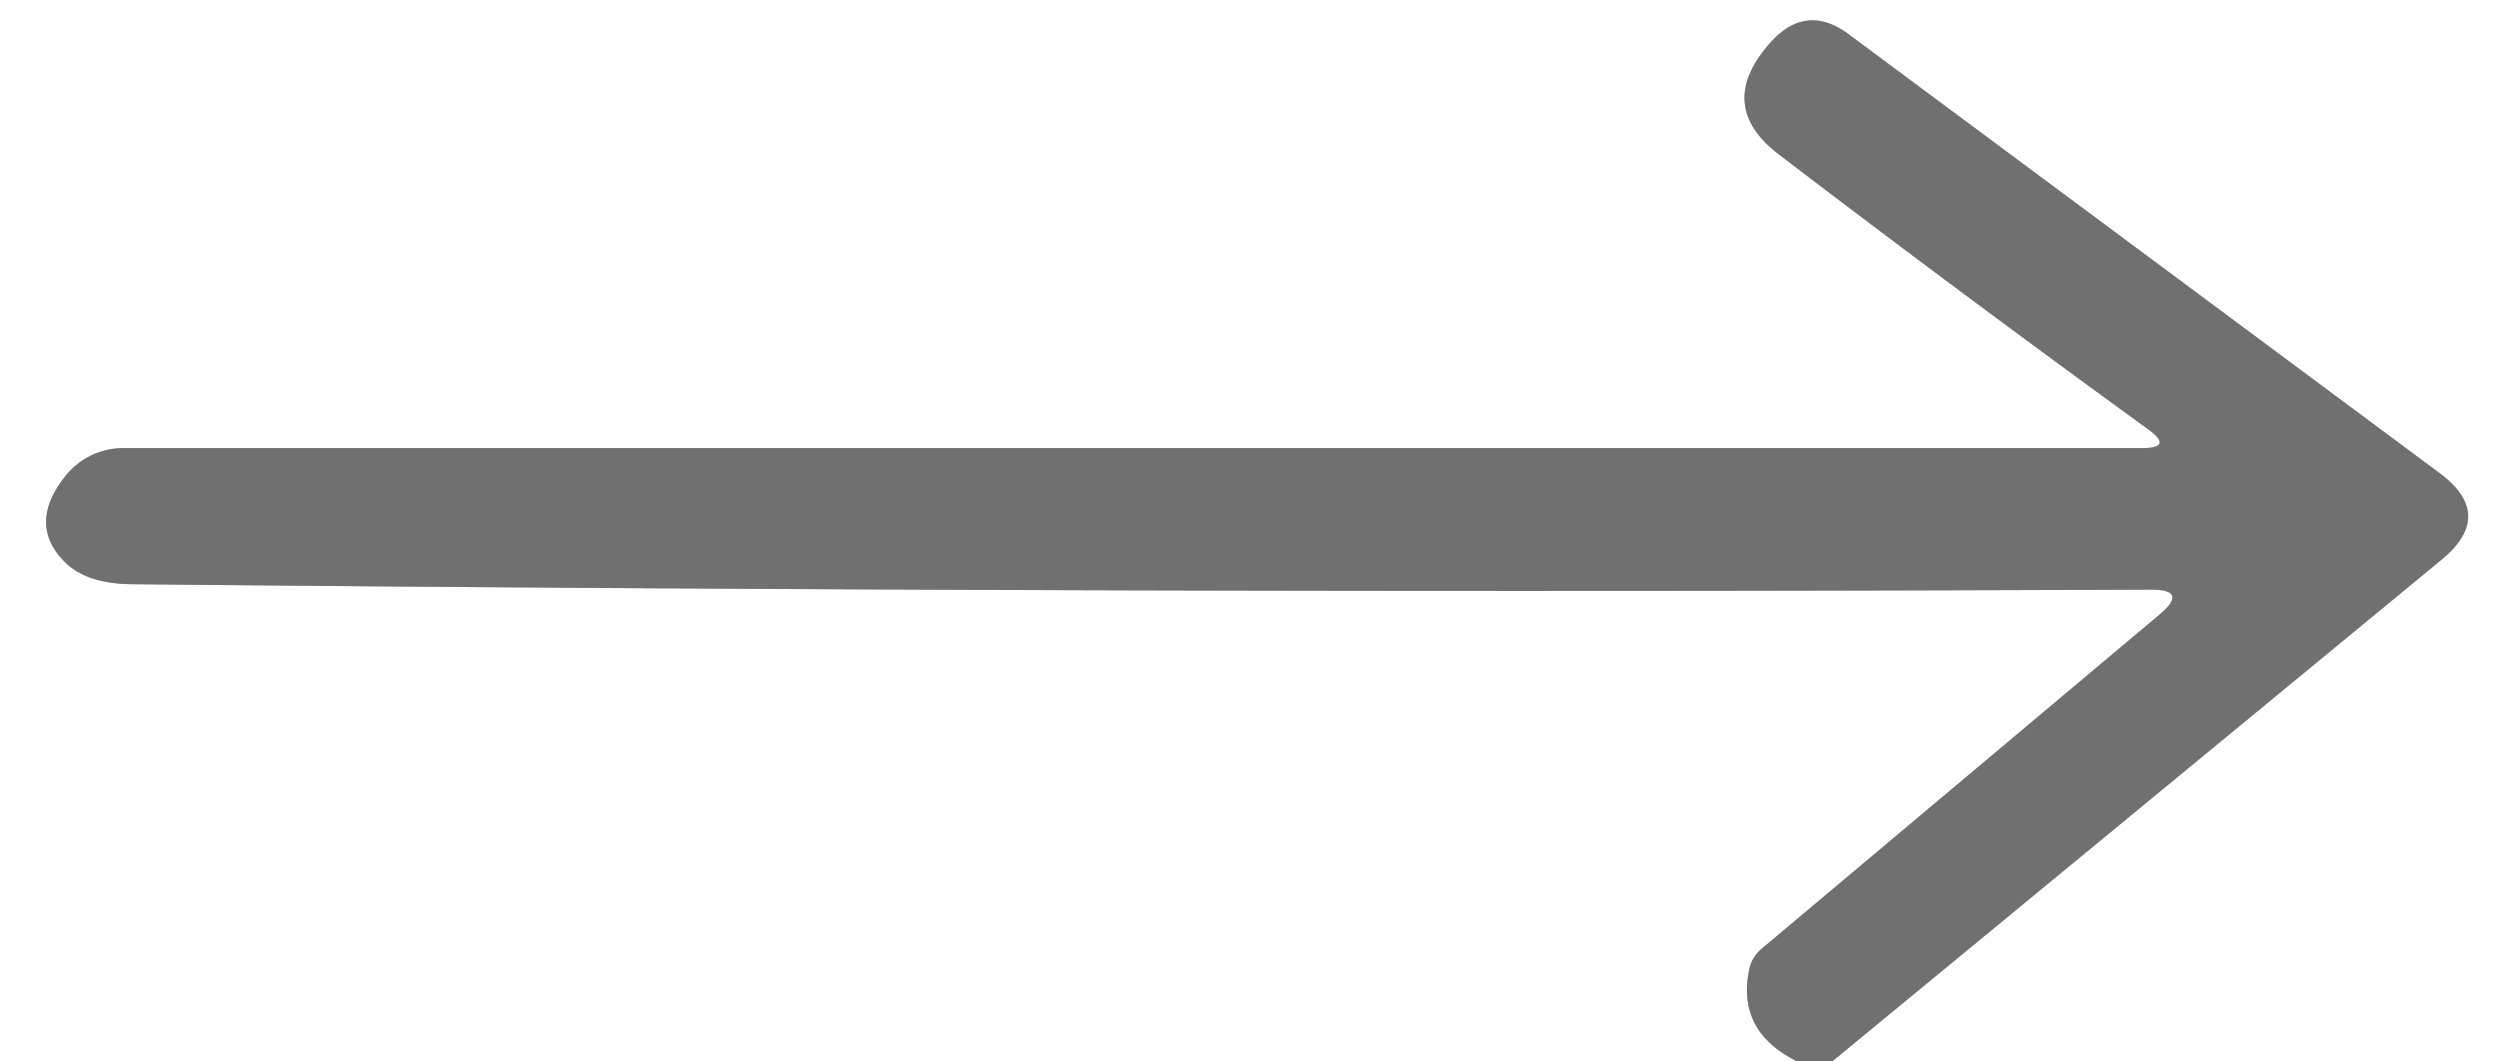 <?xml version="1.0" encoding="UTF-8" standalone="no"?>
<!DOCTYPE svg PUBLIC "-//W3C//DTD SVG 1.1//EN" "http://www.w3.org/Graphics/SVG/1.1/DTD/svg11.dtd">
<svg xmlns="http://www.w3.org/2000/svg" version="1.1" viewBox="0 0 106 45">
<rect x="0" y="0" width="106" height="45" fill="#333333" stroke="none"/>
<path stroke="#b8b8b8" stroke-width="2.00" fill="none" stroke-linecap="butt" vector-effect="non-scaling-stroke" d="
  M 77.69 45.00
  L 103.50 23.75
  Q 105.83 21.84 103.44 20.06
  L 78.38 1.45
  Q 76.58 0.12 75.07 1.80
  Q 72.69 4.47 75.44 6.56
  Q 83.18 12.47 91.08 18.20
  Q 92.18 19.00 90.81 19.00
  L 5.23 19.00
  A 3.14 3.13 19.0 0 0 2.76 20.20
  Q 1.16 22.23 2.74 23.82
  Q 3.66 24.75 5.58 24.77
  Q 47.93 25.18 91.17 25.00
  Q 92.84 24.99 91.55 26.07
  L 74.69 40.23
  A 1.61 1.44 -16.2 0 0 74.18 41.05
  Q 73.59 43.70 76.19 45.00"
/>
<path fill="#ffffff" d="
  M 0.00 0.00
  L 106.00 0.00
  L 106.00 45.00
  L 77.69 45.00
  L 103.50 23.75
  Q 105.83 21.84 103.44 20.06
  L 78.38 1.45
  Q 76.58 0.12 75.07 1.80
  Q 72.69 4.47 75.44 6.56
  Q 83.18 12.47 91.08 18.20
  Q 92.18 19.00 90.81 19.00
  L 5.23 19.00
  A 3.14 3.13 19.0 0 0 2.76 20.20
  Q 1.16 22.23 2.74 23.82
  Q 3.66 24.75 5.58 24.77
  Q 47.93 25.18 91.17 25.00
  Q 92.84 24.99 91.55 26.07
  L 74.69 40.23
  A 1.61 1.44 -16.2 0 0 74.18 41.05
  Q 73.59 43.70 76.19 45.00
  L 0.00 45.00
  L 0.00 0.00
  Z"
/>
<path fill="#707070" d="
  M 77.69 45.00
  L 76.19 45.00
  Q 73.59 43.70 74.18 41.05
  A 1.61 1.44 -16.2 0 1 74.69 40.23
  L 91.55 26.07
  Q 92.84 24.99 91.17 25.00
  Q 47.93 25.18 5.58 24.77
  Q 3.66 24.75 2.74 23.82
  Q 1.16 22.23 2.76 20.20
  A 3.14 3.13 19.0 0 1 5.23 19.00
  L 90.81 19.00
  Q 92.18 19.00 91.08 18.20
  Q 83.18 12.47 75.44 6.56
  Q 72.69 4.47 75.07 1.80
  Q 76.58 0.12 78.38 1.45
  L 103.44 20.06
  Q 105.83 21.84 103.50 23.75
  L 77.69 45.00
  Z"
/>
</svg>
